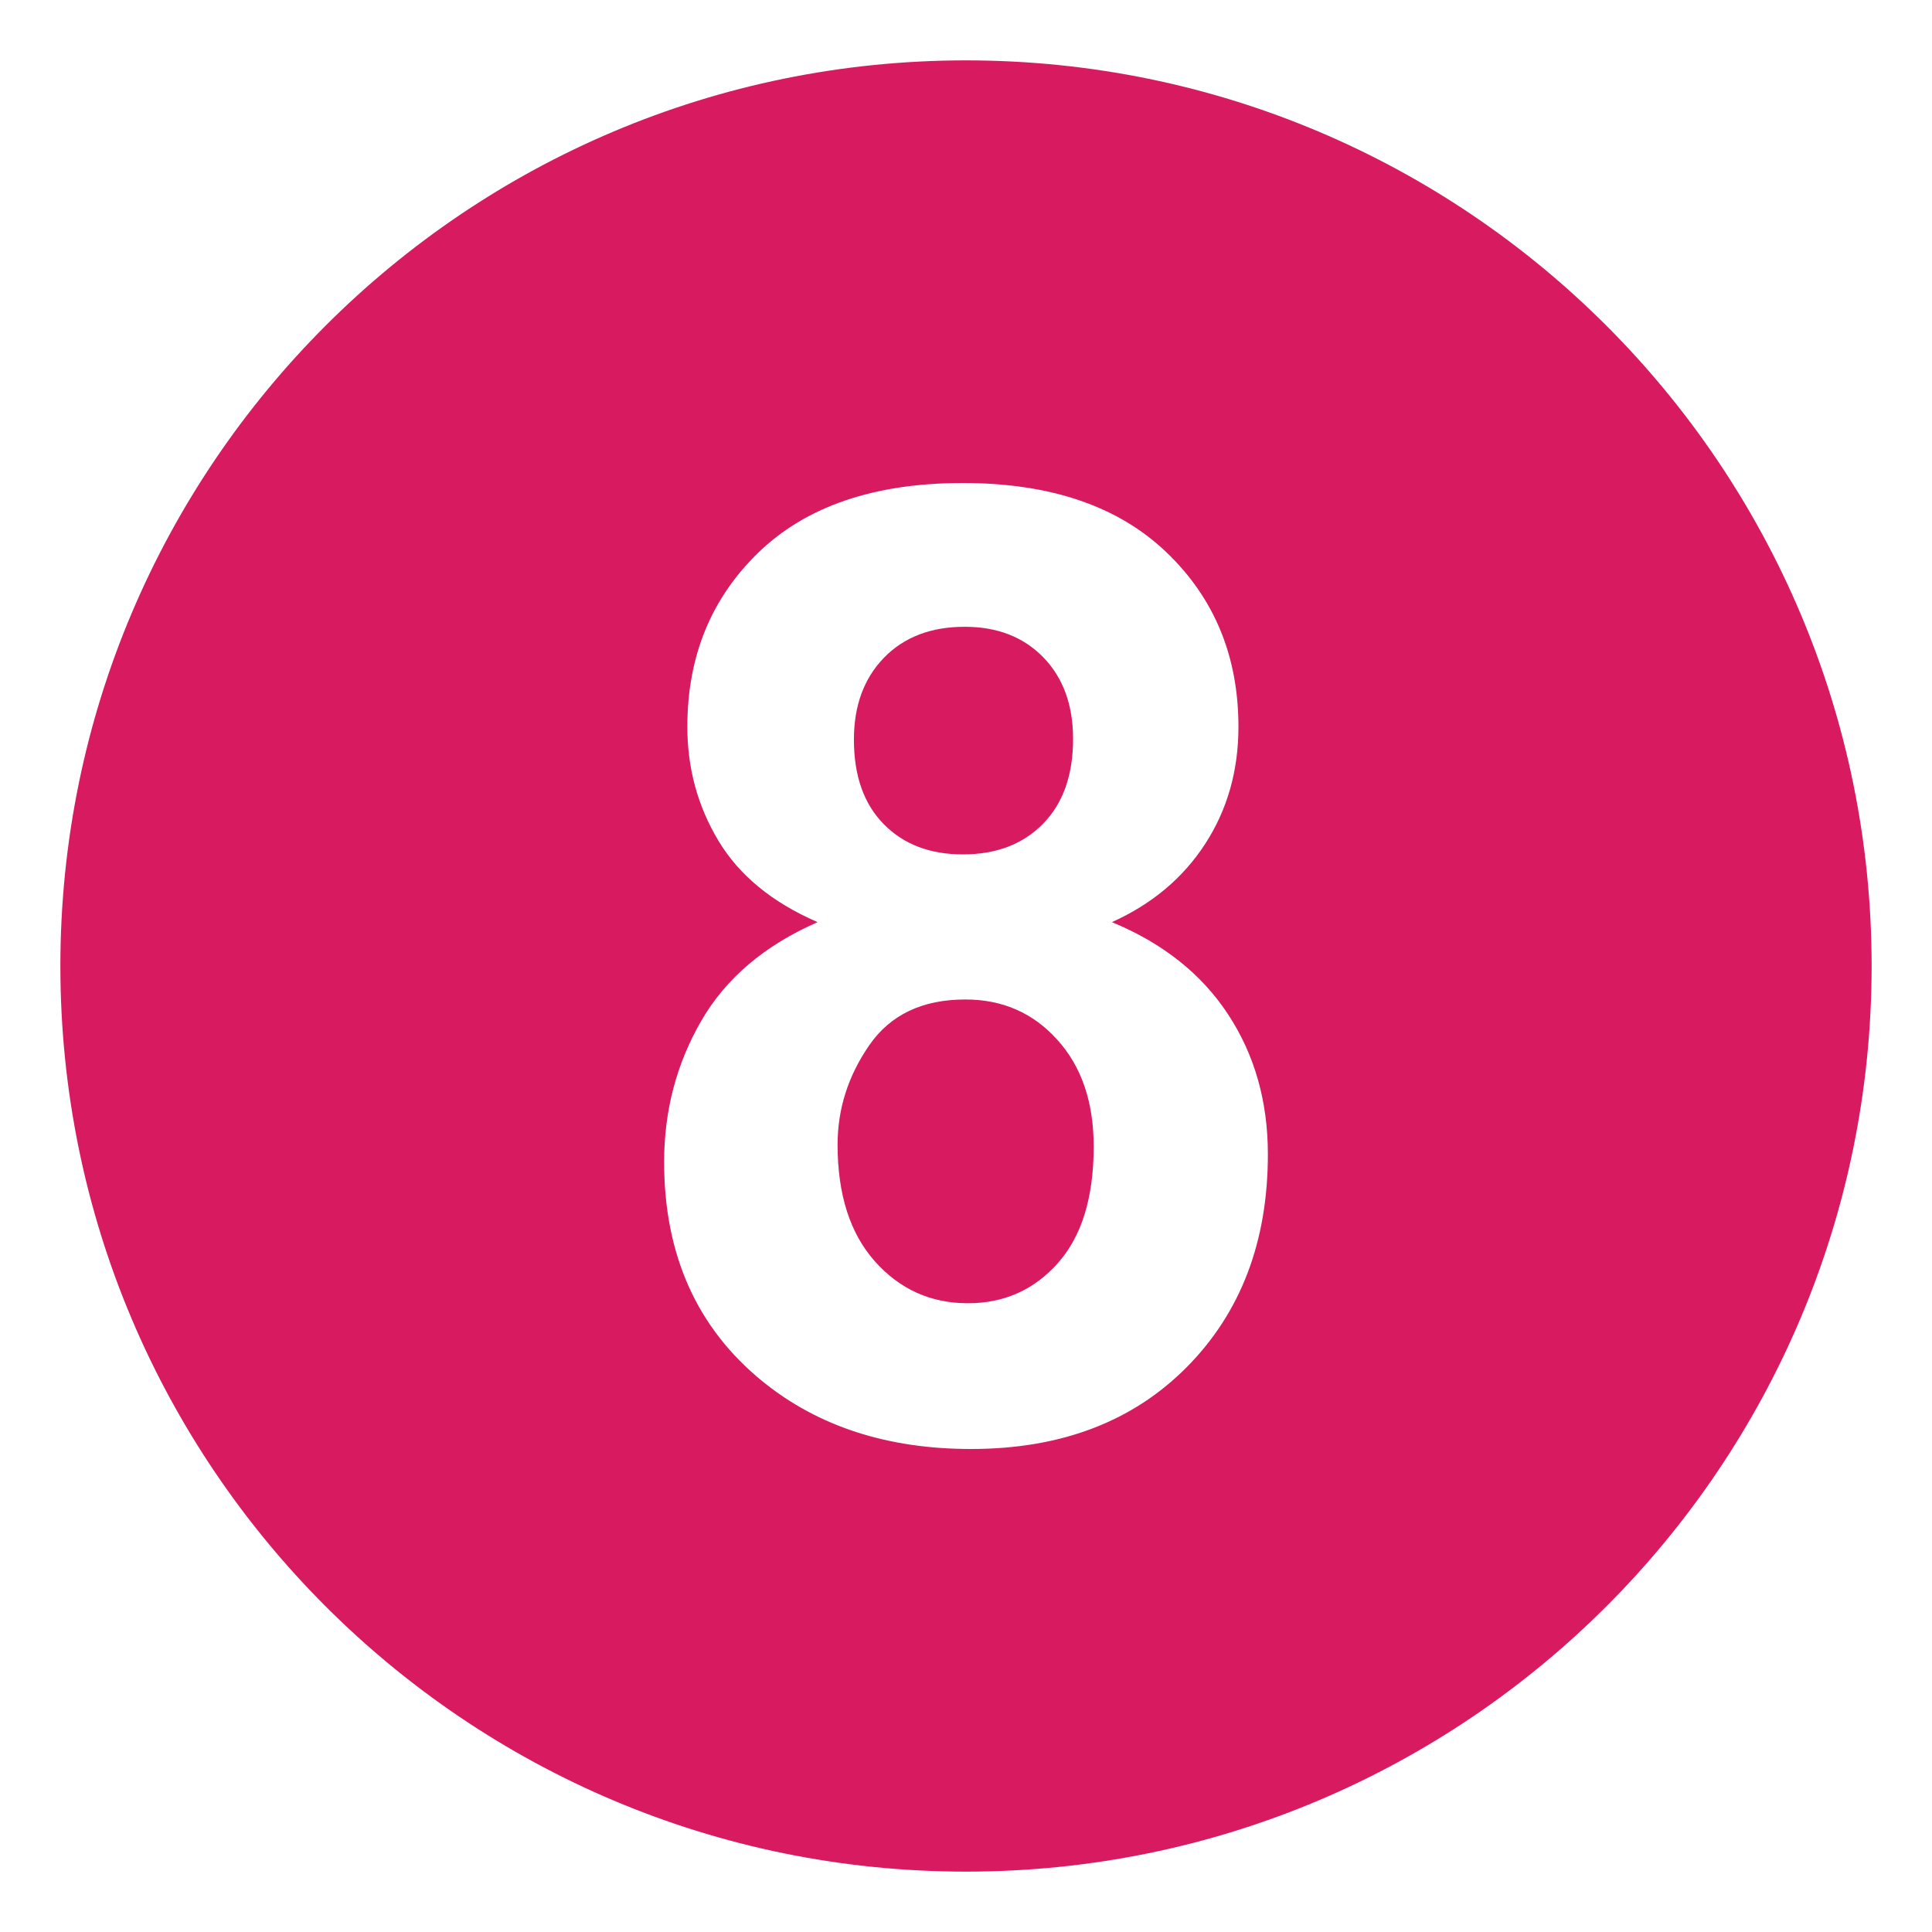 <svg xmlns="http://www.w3.org/2000/svg" viewBox="0 0 64 64" enable-background="new 0 0 64 64"><path d="m31.979 33.109c-1.425 0-2.487.506-3.185 1.518-.698 1.012-1.048 2.107-1.048 3.291 0 1.652.412 2.939 1.235 3.865.822.924 1.85 1.389 3.08 1.389 1.203 0 2.198-.445 2.987-1.336.788-.889 1.182-2.174 1.182-3.855 0-1.465-.399-2.646-1.202-3.533-.801-.893-1.818-1.339-3.049-1.339" fill="#d81b60"/><path d="m31.896 28.303c1.108 0 1.992-.338 2.655-1.014.664-.676.996-1.613.996-2.809 0-1.125-.328-2.025-.984-2.703-.658-.676-1.525-1.014-2.604-1.014-1.12 0-2.013.342-2.676 1.025-.664.684-.996 1.588-.996 2.713 0 1.197.328 2.129.986 2.797.656.671 1.53 1.005 2.623 1.005" fill="#d81b60"/><path d="m32 2c-16.568 0-30 13.432-30 30s13.432 30 30 30 30-13.432 30-30-13.432-30-30-30m7.314 43.287c-1.793 1.809-4.175 2.713-7.148 2.713-2.767 0-5.069-.748-6.909-2.242-2.171-1.768-3.257-4.188-3.257-7.266 0-1.693.408-3.25 1.224-4.664.817-1.42 2.104-2.512 3.86-3.281-1.509-.654-2.604-1.557-3.289-2.703-.686-1.145-1.026-2.402-1.026-3.768 0-2.338.791-4.268 2.374-5.791 1.584-1.523 3.836-2.285 6.753-2.285 2.891 0 5.136.762 6.733 2.285s2.396 3.453 2.396 5.791c0 1.451-.366 2.744-1.101 3.877-.732 1.129-1.763 1.996-3.091 2.594 1.688.697 2.971 1.717 3.849 3.055.879 1.339 1.318 2.882 1.318 4.634 0 2.893-.896 5.243-2.686 7.051" fill="#d81b60"/></svg>
